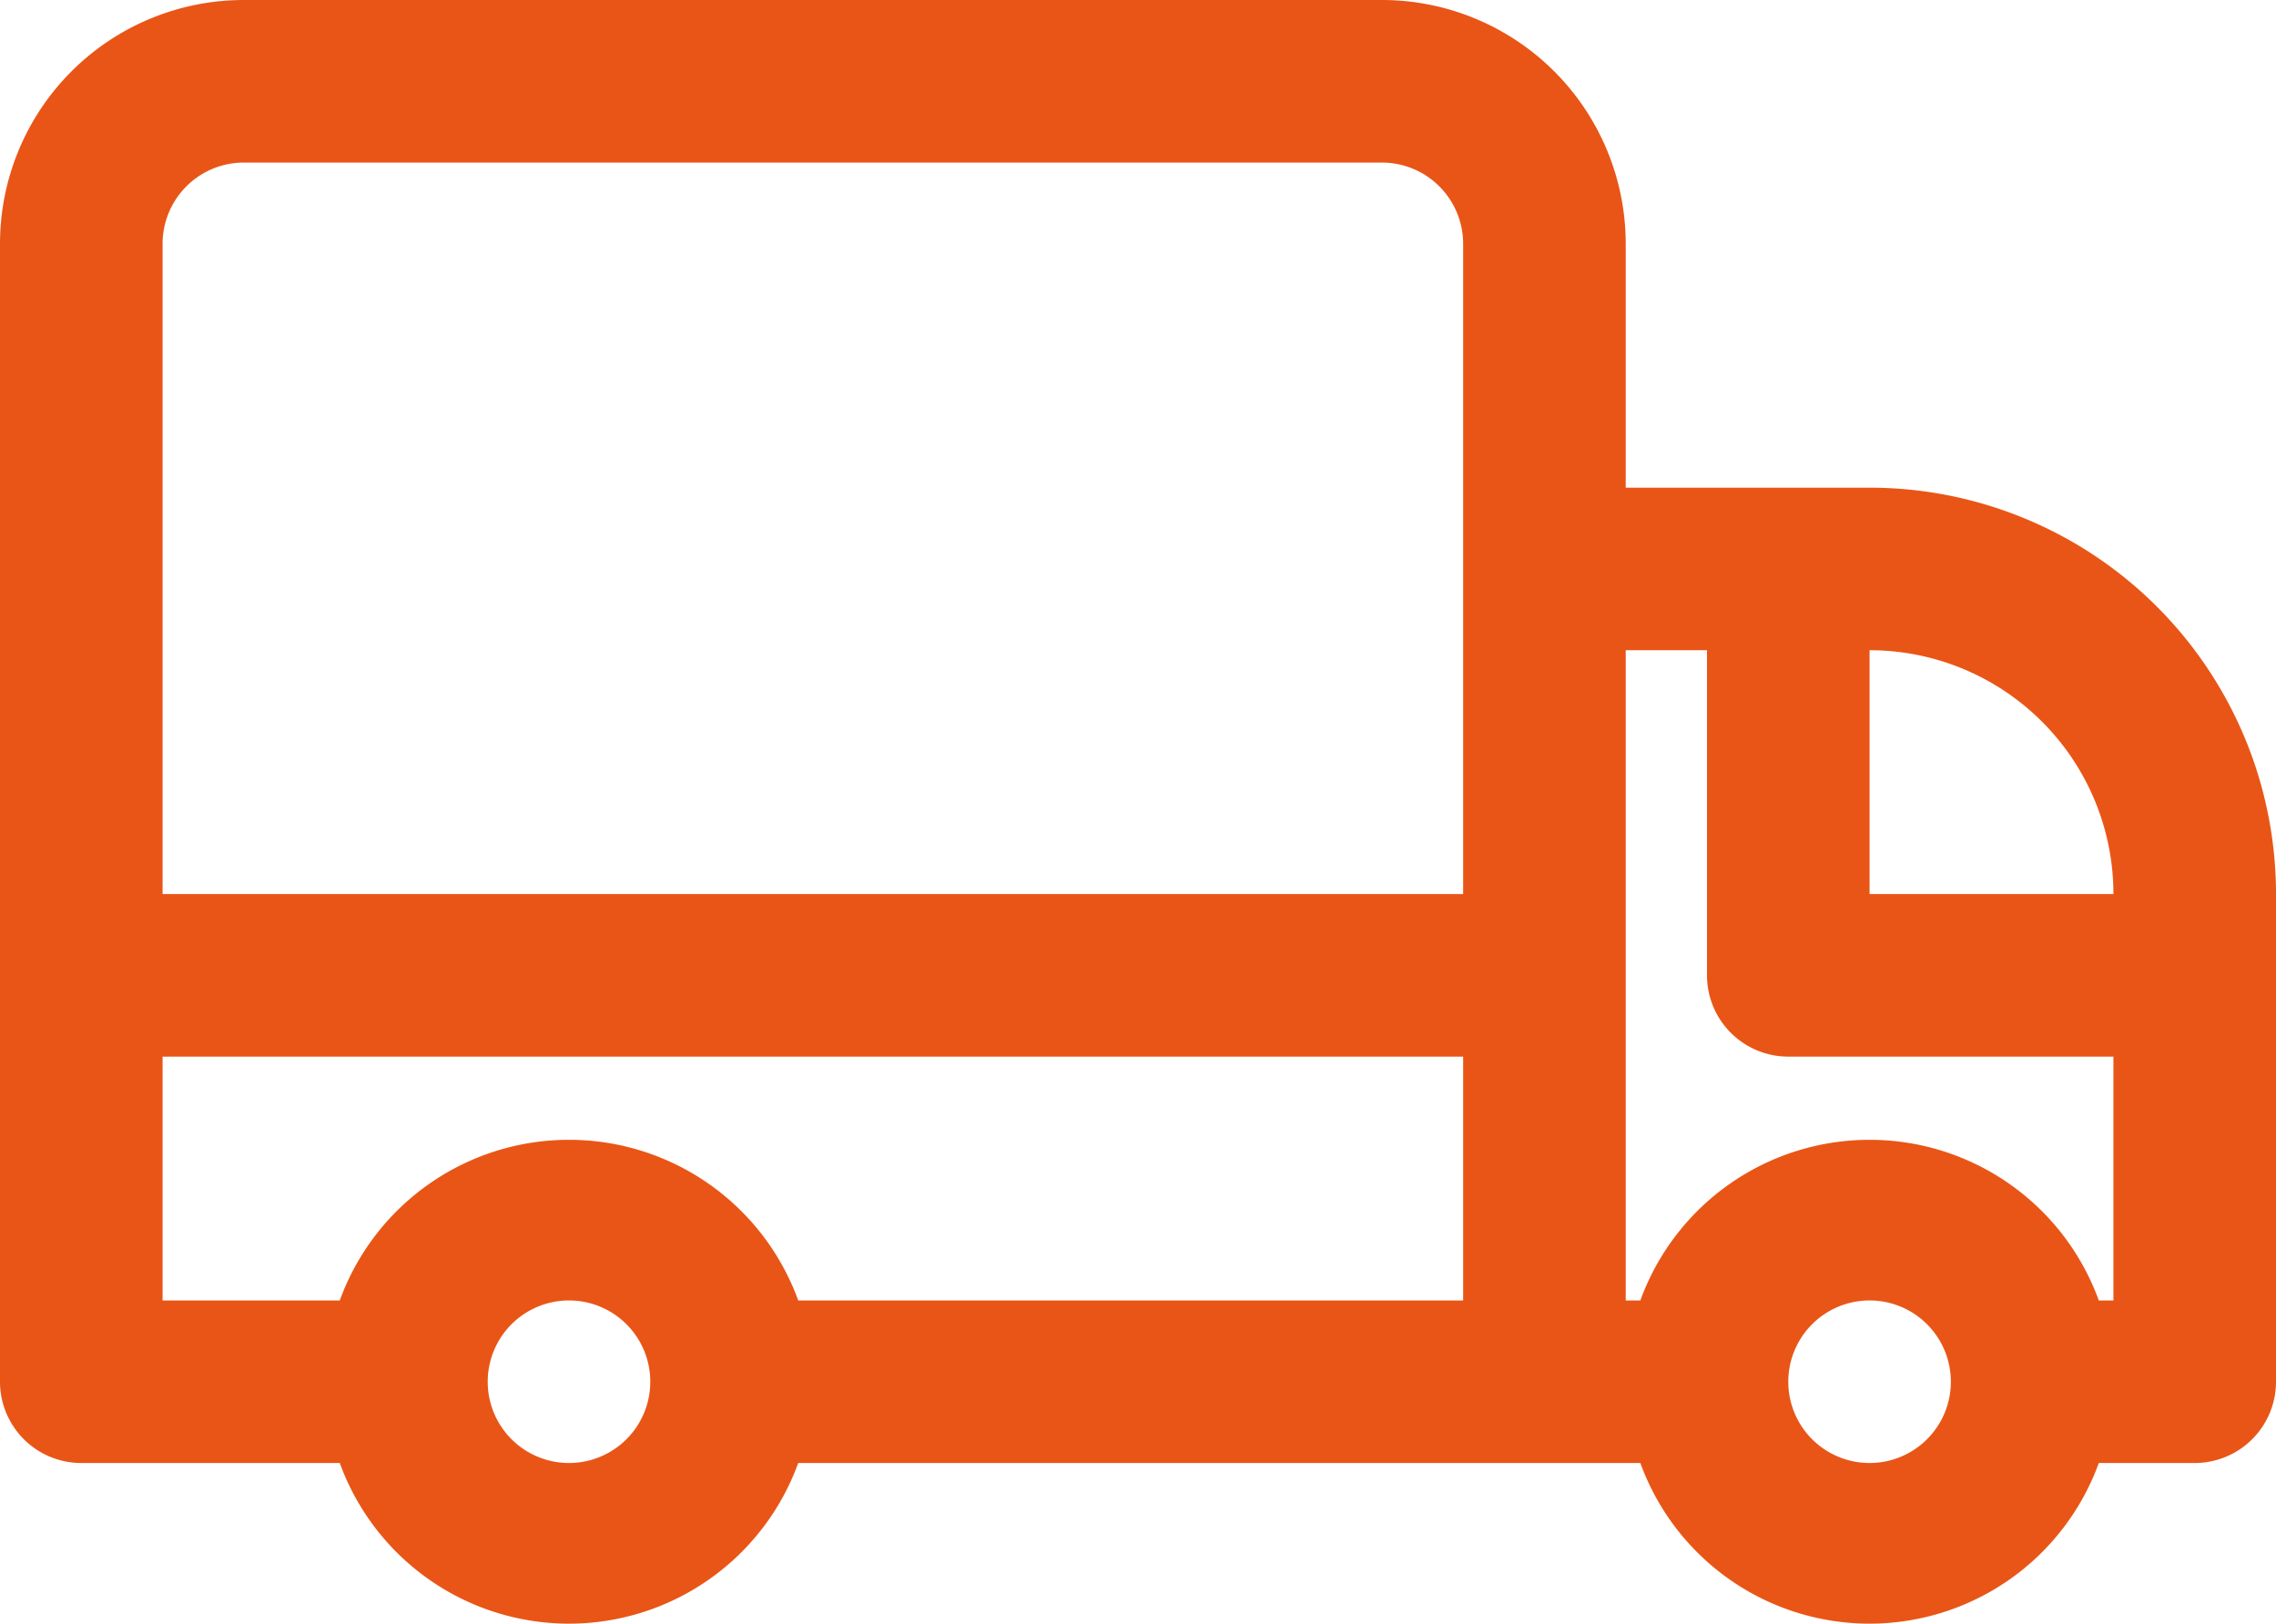 <svg xmlns="http://www.w3.org/2000/svg" width="28" height="19.976" viewBox="0 0 28 19.976">
  <path id="delivery" d="M25,12H22V9a3,3,0,0,0-3-3H5A3,3,0,0,0,2,9V23a1,1,0,0,0,1,1H6.18a3,3,0,0,0,5.64,0H22.18a3,3,0,0,0,5.64,0H29a1,1,0,0,0,1-1V17A5,5,0,0,0,25,12ZM9,24a1,1,0,1,1,1-1A1,1,0,0,1,9,24Zm11-2H11.82a3,3,0,0,0-5.64,0H4V19H20Zm0-5H4V9A1,1,0,0,1,5,8H19a1,1,0,0,1,1,1Zm5,7a1,1,0,1,1,1-1A1,1,0,0,1,25,24Zm3-2h-.18a3,3,0,0,0-5.64,0H22V14h1v4a1,1,0,0,0,1,1h4Zm-3-5V14a3,3,0,0,1,3,3Z" transform="translate(-2 -6)" fill="#e95516"/>
</svg>
